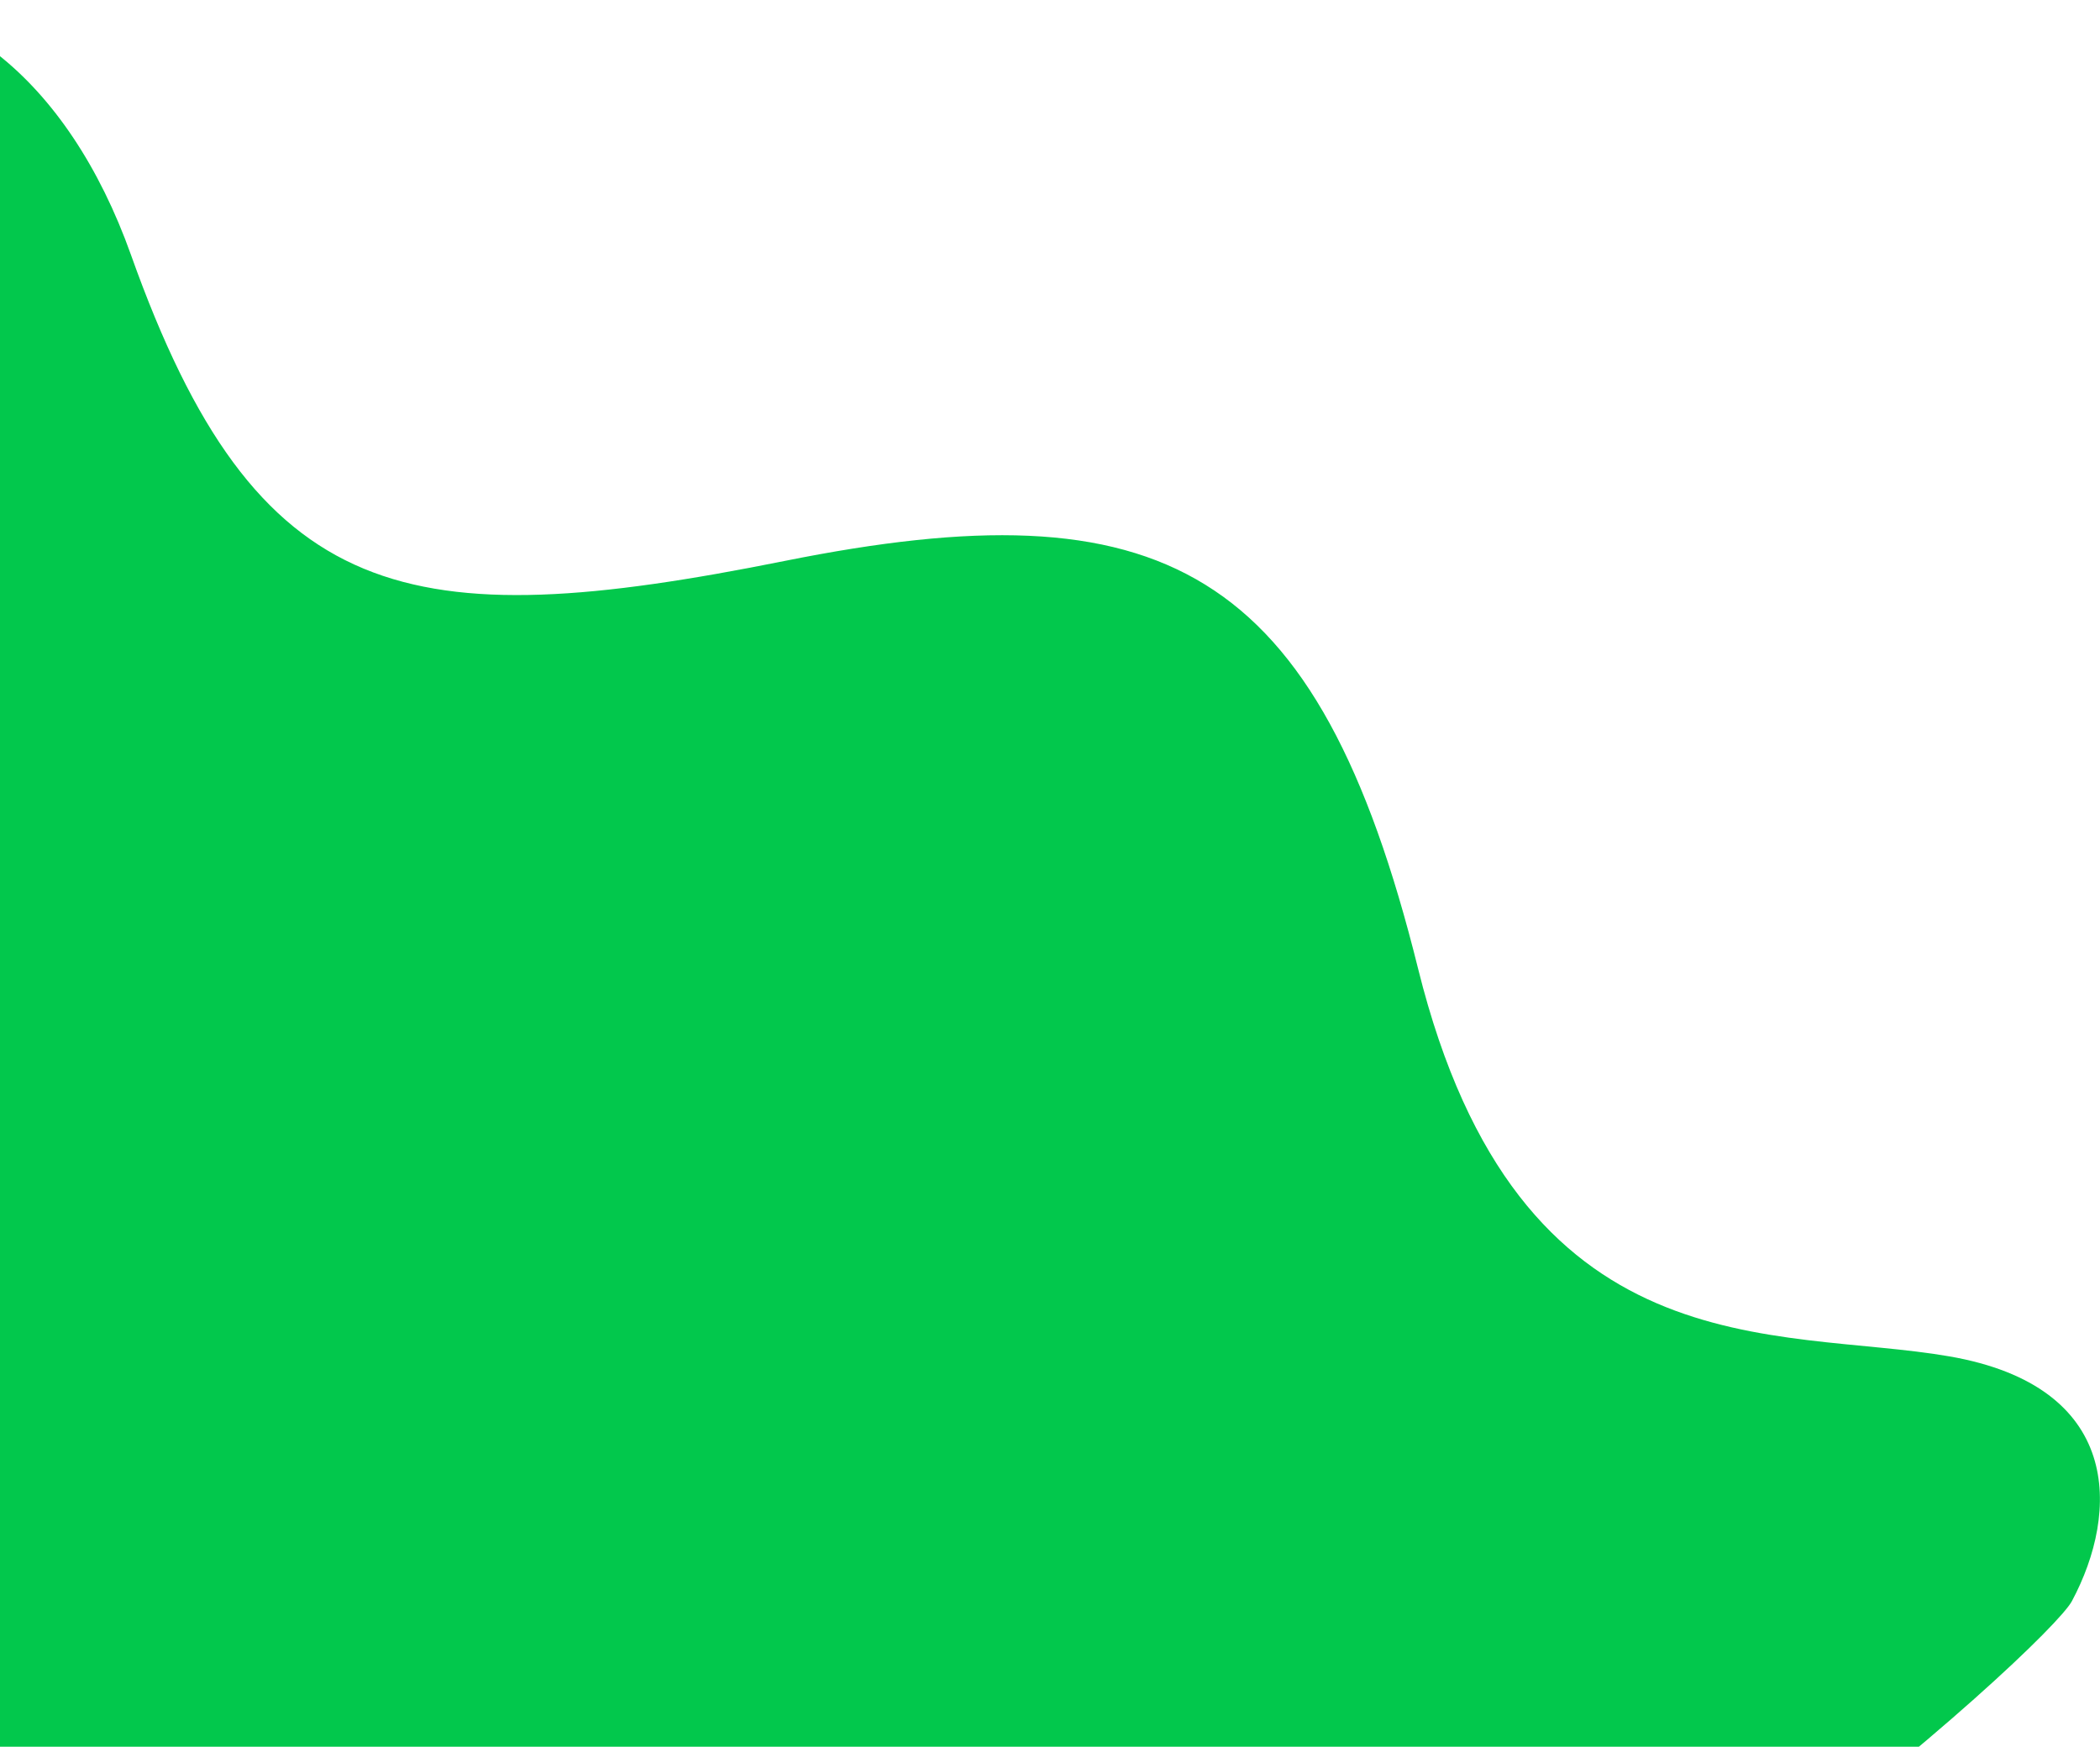 <svg xmlns="http://www.w3.org/2000/svg" width="384" height="319.44" viewBox="0 0 384 319.44"><path data-name="common/bg-footer-green.svg" d="M-106.794 318.92s-55.908-109.77-7.471-227.53S1-17.84 23.96 46.64s50.565 69.78 119.546 55.94 97.423.55 115.811 74.6 65.474 65.39 97.131 70.87 31.155 28.43 22.415 44.76S27.1 613.94-106.794 318.92z" fill="#02c84c" fill-rule="evenodd"/></svg>